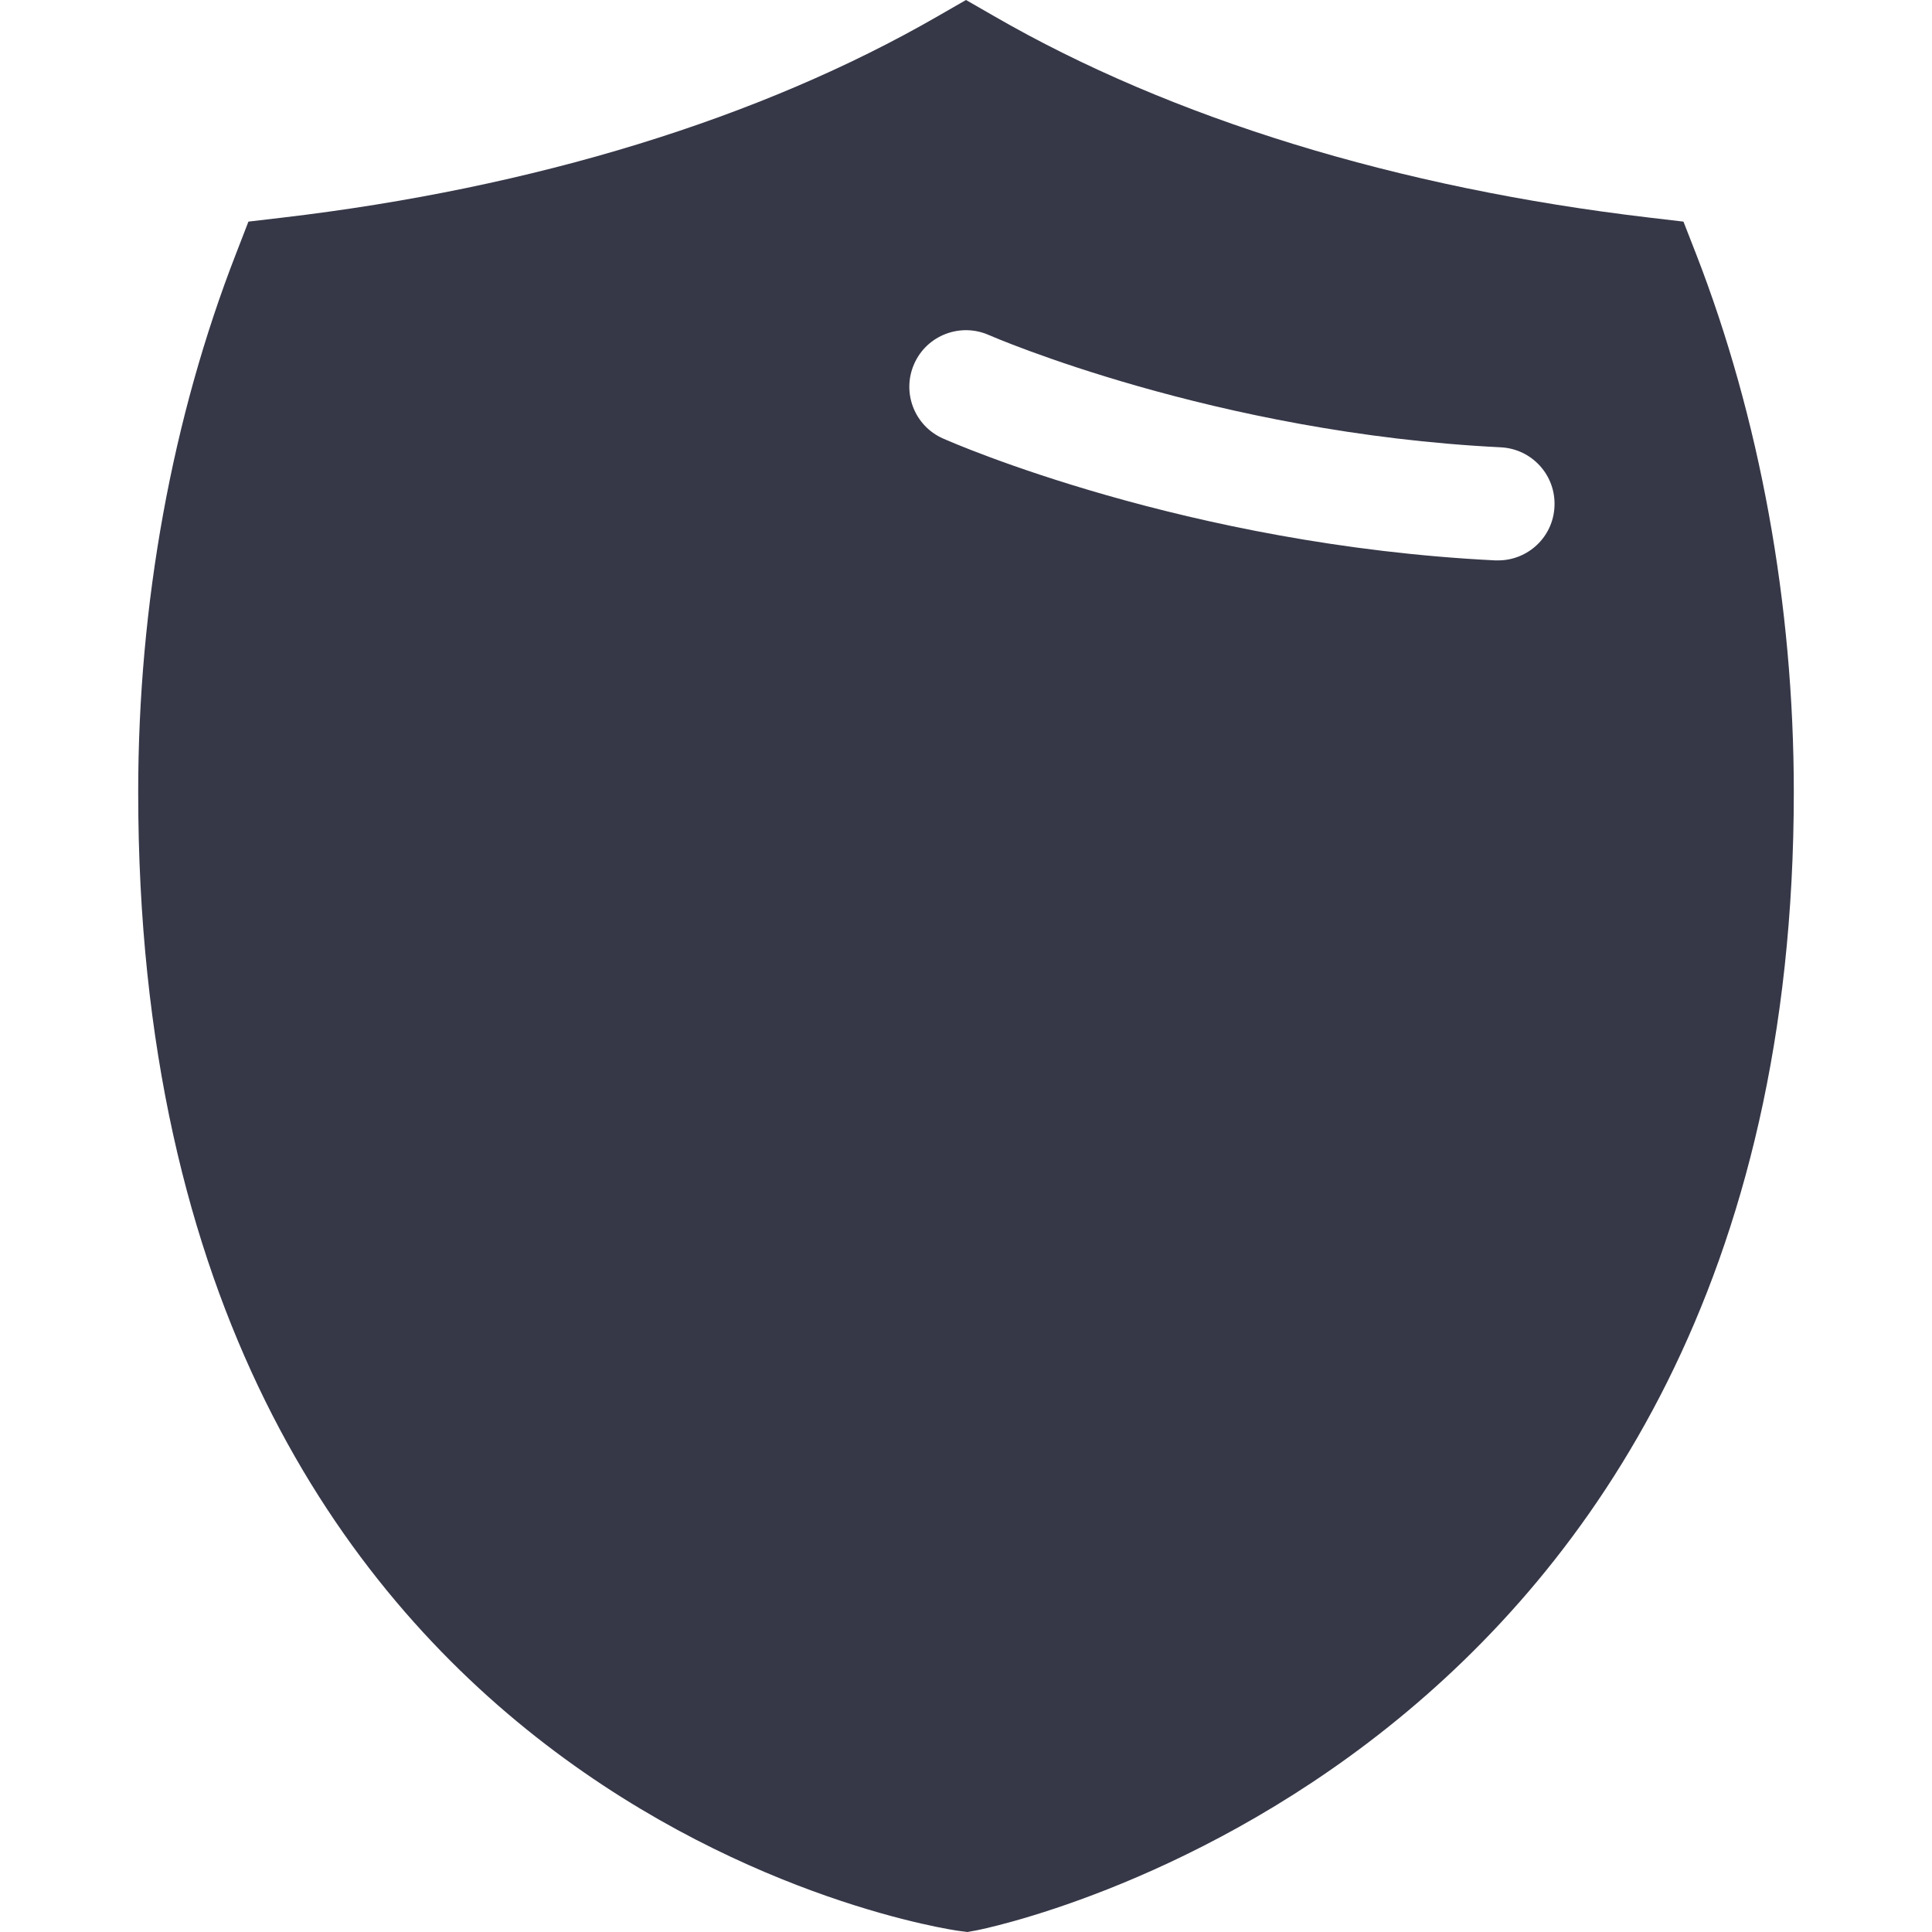 <?xml version="1.0" encoding="UTF-8"?> <svg xmlns="http://www.w3.org/2000/svg" width="17" height="17" viewBox="0 0 17 17" fill="none"> <path d="M14.922 2.229L14.813 1.95L14.515 1.915C12.302 1.655 10.308 1.043 8.749 0.143L8.5 0L8.251 0.143C6.691 1.043 4.697 1.655 2.484 1.915L2.186 1.95L2.078 2.229C1.514 3.677 1.216 5.317 1.216 6.971C1.216 15.959 8.364 16.981 8.436 16.99L8.513 17L8.59 16.986C8.662 16.973 15.784 15.567 15.784 6.971C15.784 5.317 15.485 3.677 14.922 2.229ZM13.182 4.931C13.174 4.931 13.165 4.931 13.157 4.931C10.439 4.796 8.384 3.897 8.297 3.858C8.046 3.747 7.933 3.453 8.044 3.202C8.155 2.95 8.45 2.837 8.701 2.948C8.72 2.956 10.681 3.811 13.206 3.936C13.481 3.95 13.692 4.183 13.678 4.458C13.666 4.725 13.445 4.931 13.182 4.931Z" fill="#363848"></path> </svg> 